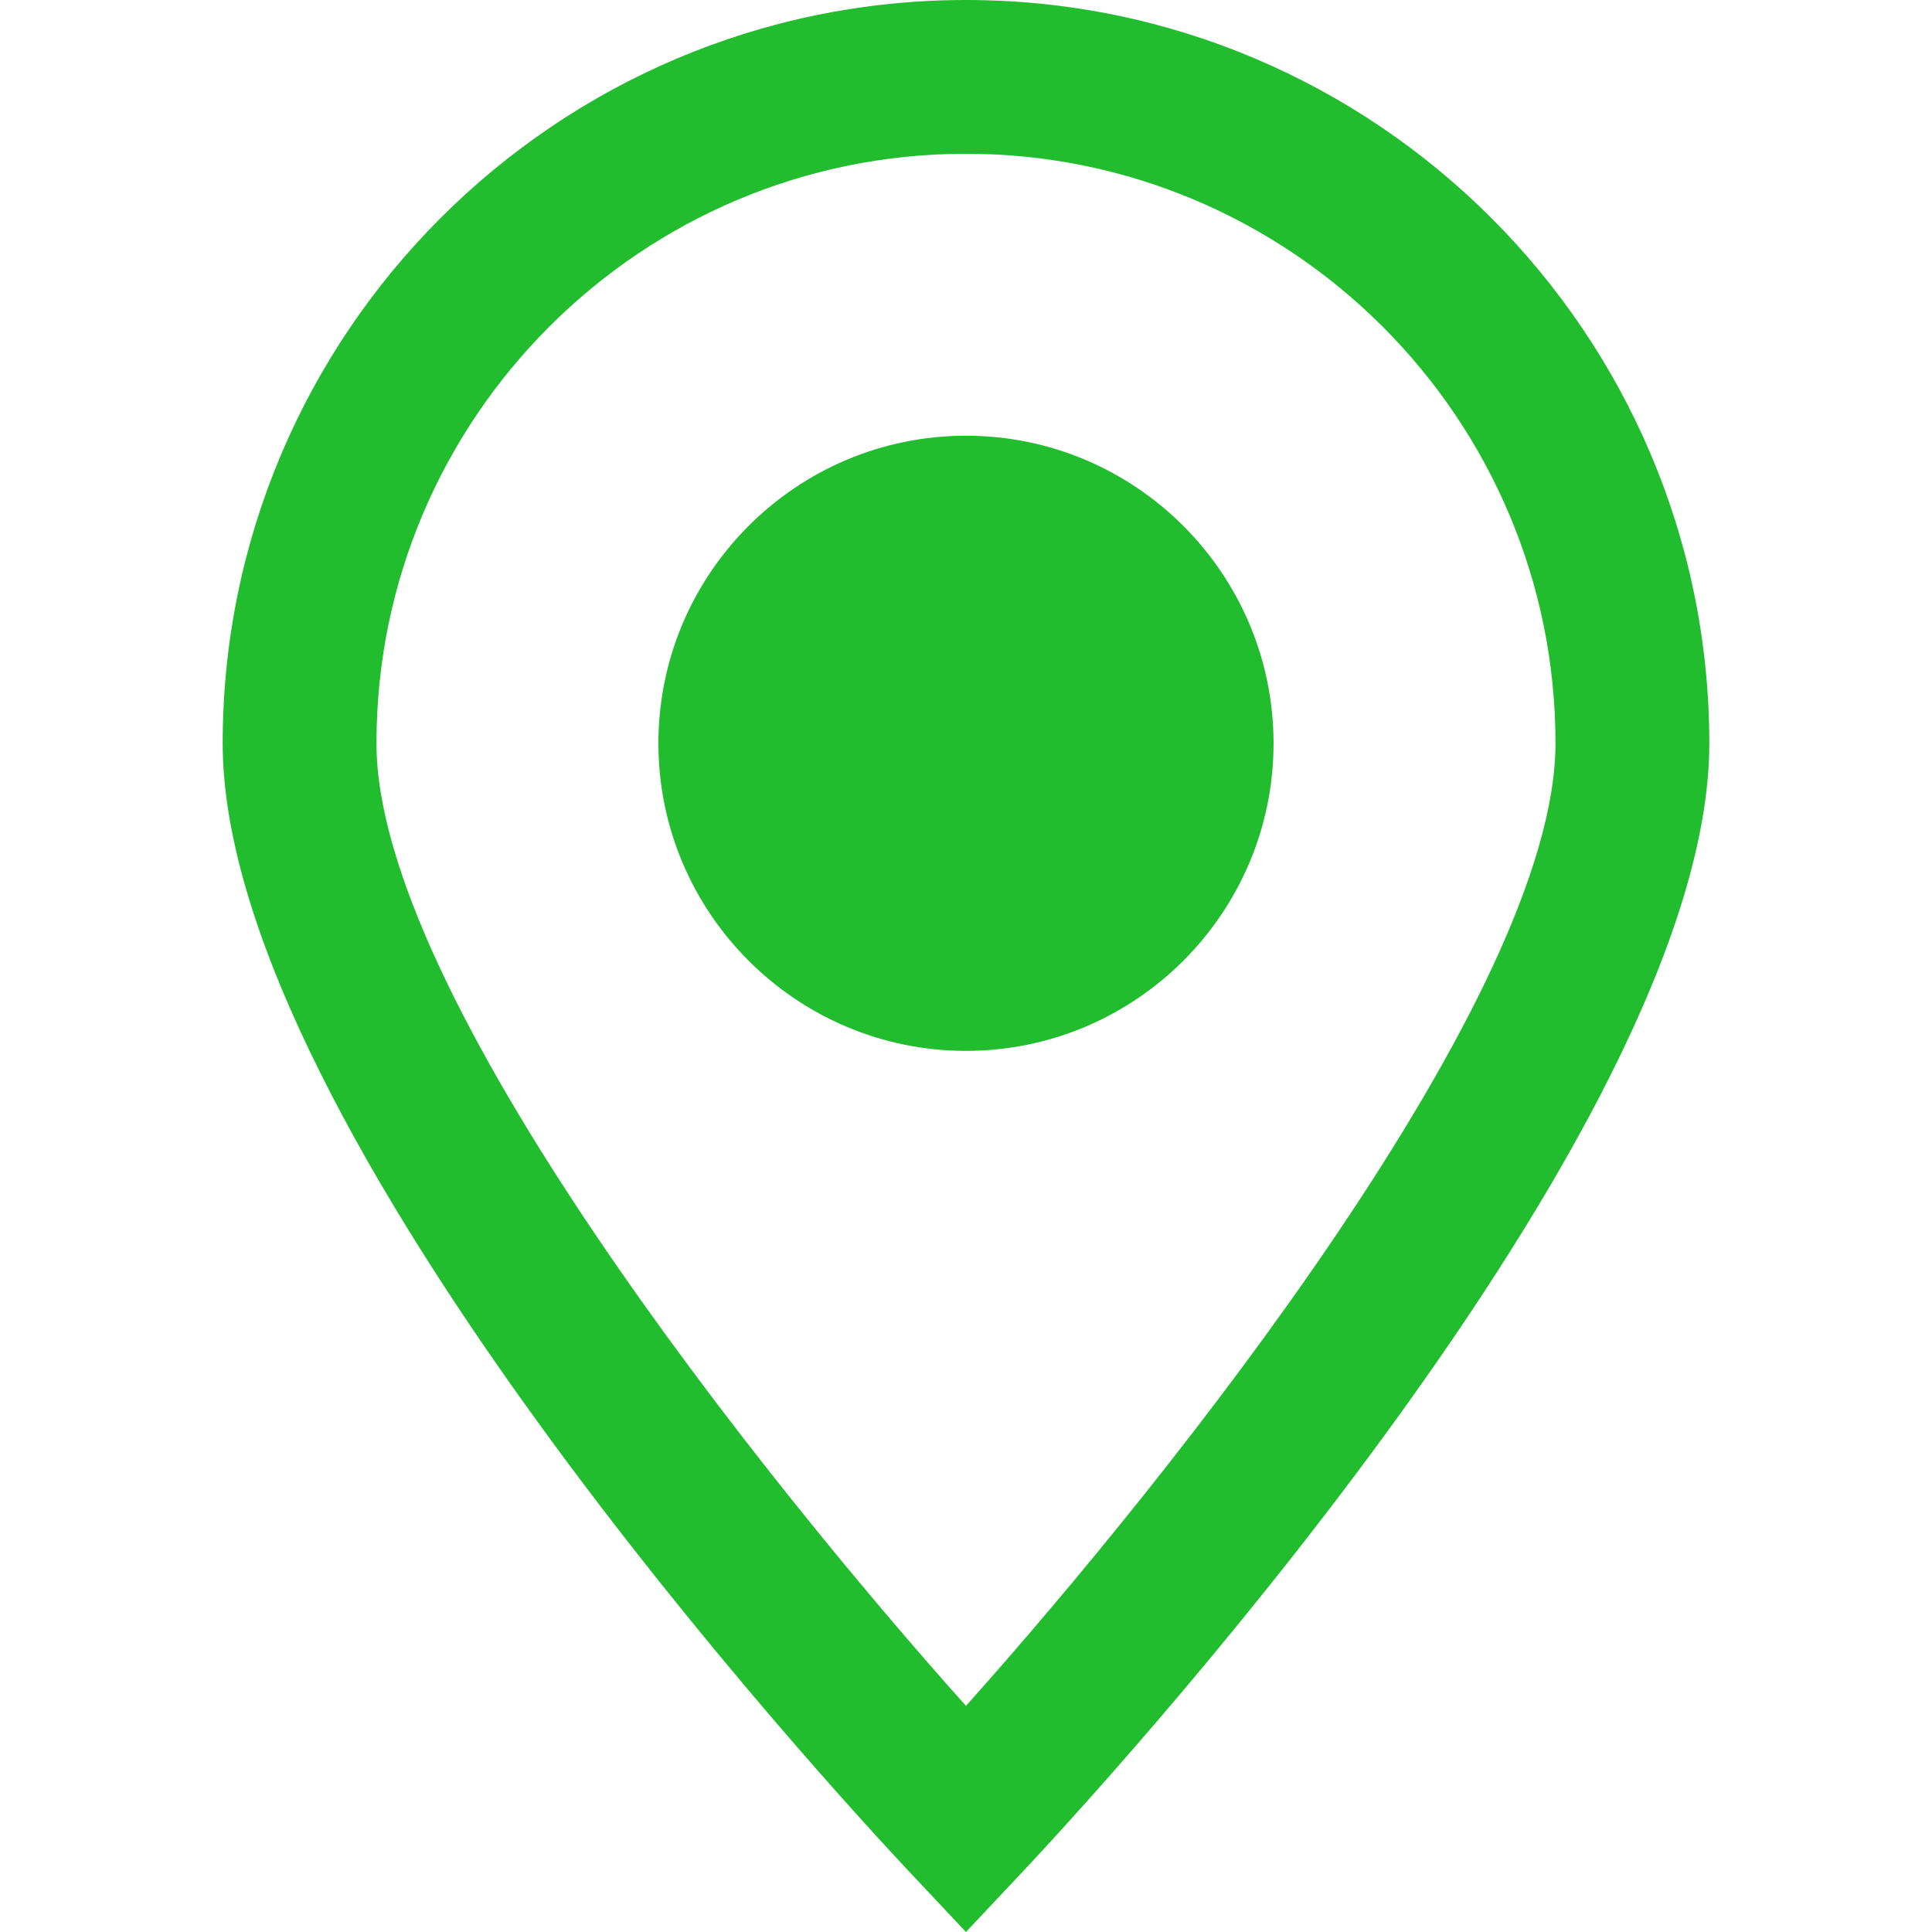 <?xml version="1.0" encoding="UTF-8"?> <svg xmlns="http://www.w3.org/2000/svg" xmlns:xlink="http://www.w3.org/1999/xlink" id="Capa_1" x="0px" y="0px" viewBox="0 0 48.127 48.127" style="enable-background:new 0 0 48.127 48.127;" xml:space="preserve" width="512px" height="512px"><g><g> <g> <path d="M24.063,0C13.854,0,5.547,8.306,5.547,18.516c0,9.649,15.368,26.264,17.12,28.127l1.396,1.484 l1.395-1.484C27.21,44.78,42.58,28.164,42.58,18.516C42.578,8.306,34.272,0,24.063,0z M24.063,42.494 C18.955,36.783,9.378,24.782,9.378,18.515c0-8.097,6.587-14.685,14.685-14.685c8.097,0,14.685,6.588,14.685,14.685 C38.747,24.776,29.17,36.78,24.063,42.494z" data-original="#010002" class="active-path" data-old_color="#010002" fill="#22BD2F"></path> <path d="M24.063,10.854c-4.225,0-7.662,3.437-7.662,7.662s3.437,7.662,7.662,7.662s7.662-3.437,7.662-7.662 C31.724,14.291,28.287,10.854,24.063,10.854z" data-original="#010002" class="active-path" data-old_color="#010002" fill="#22BD2F"></path> </g> </g></g> </svg> 